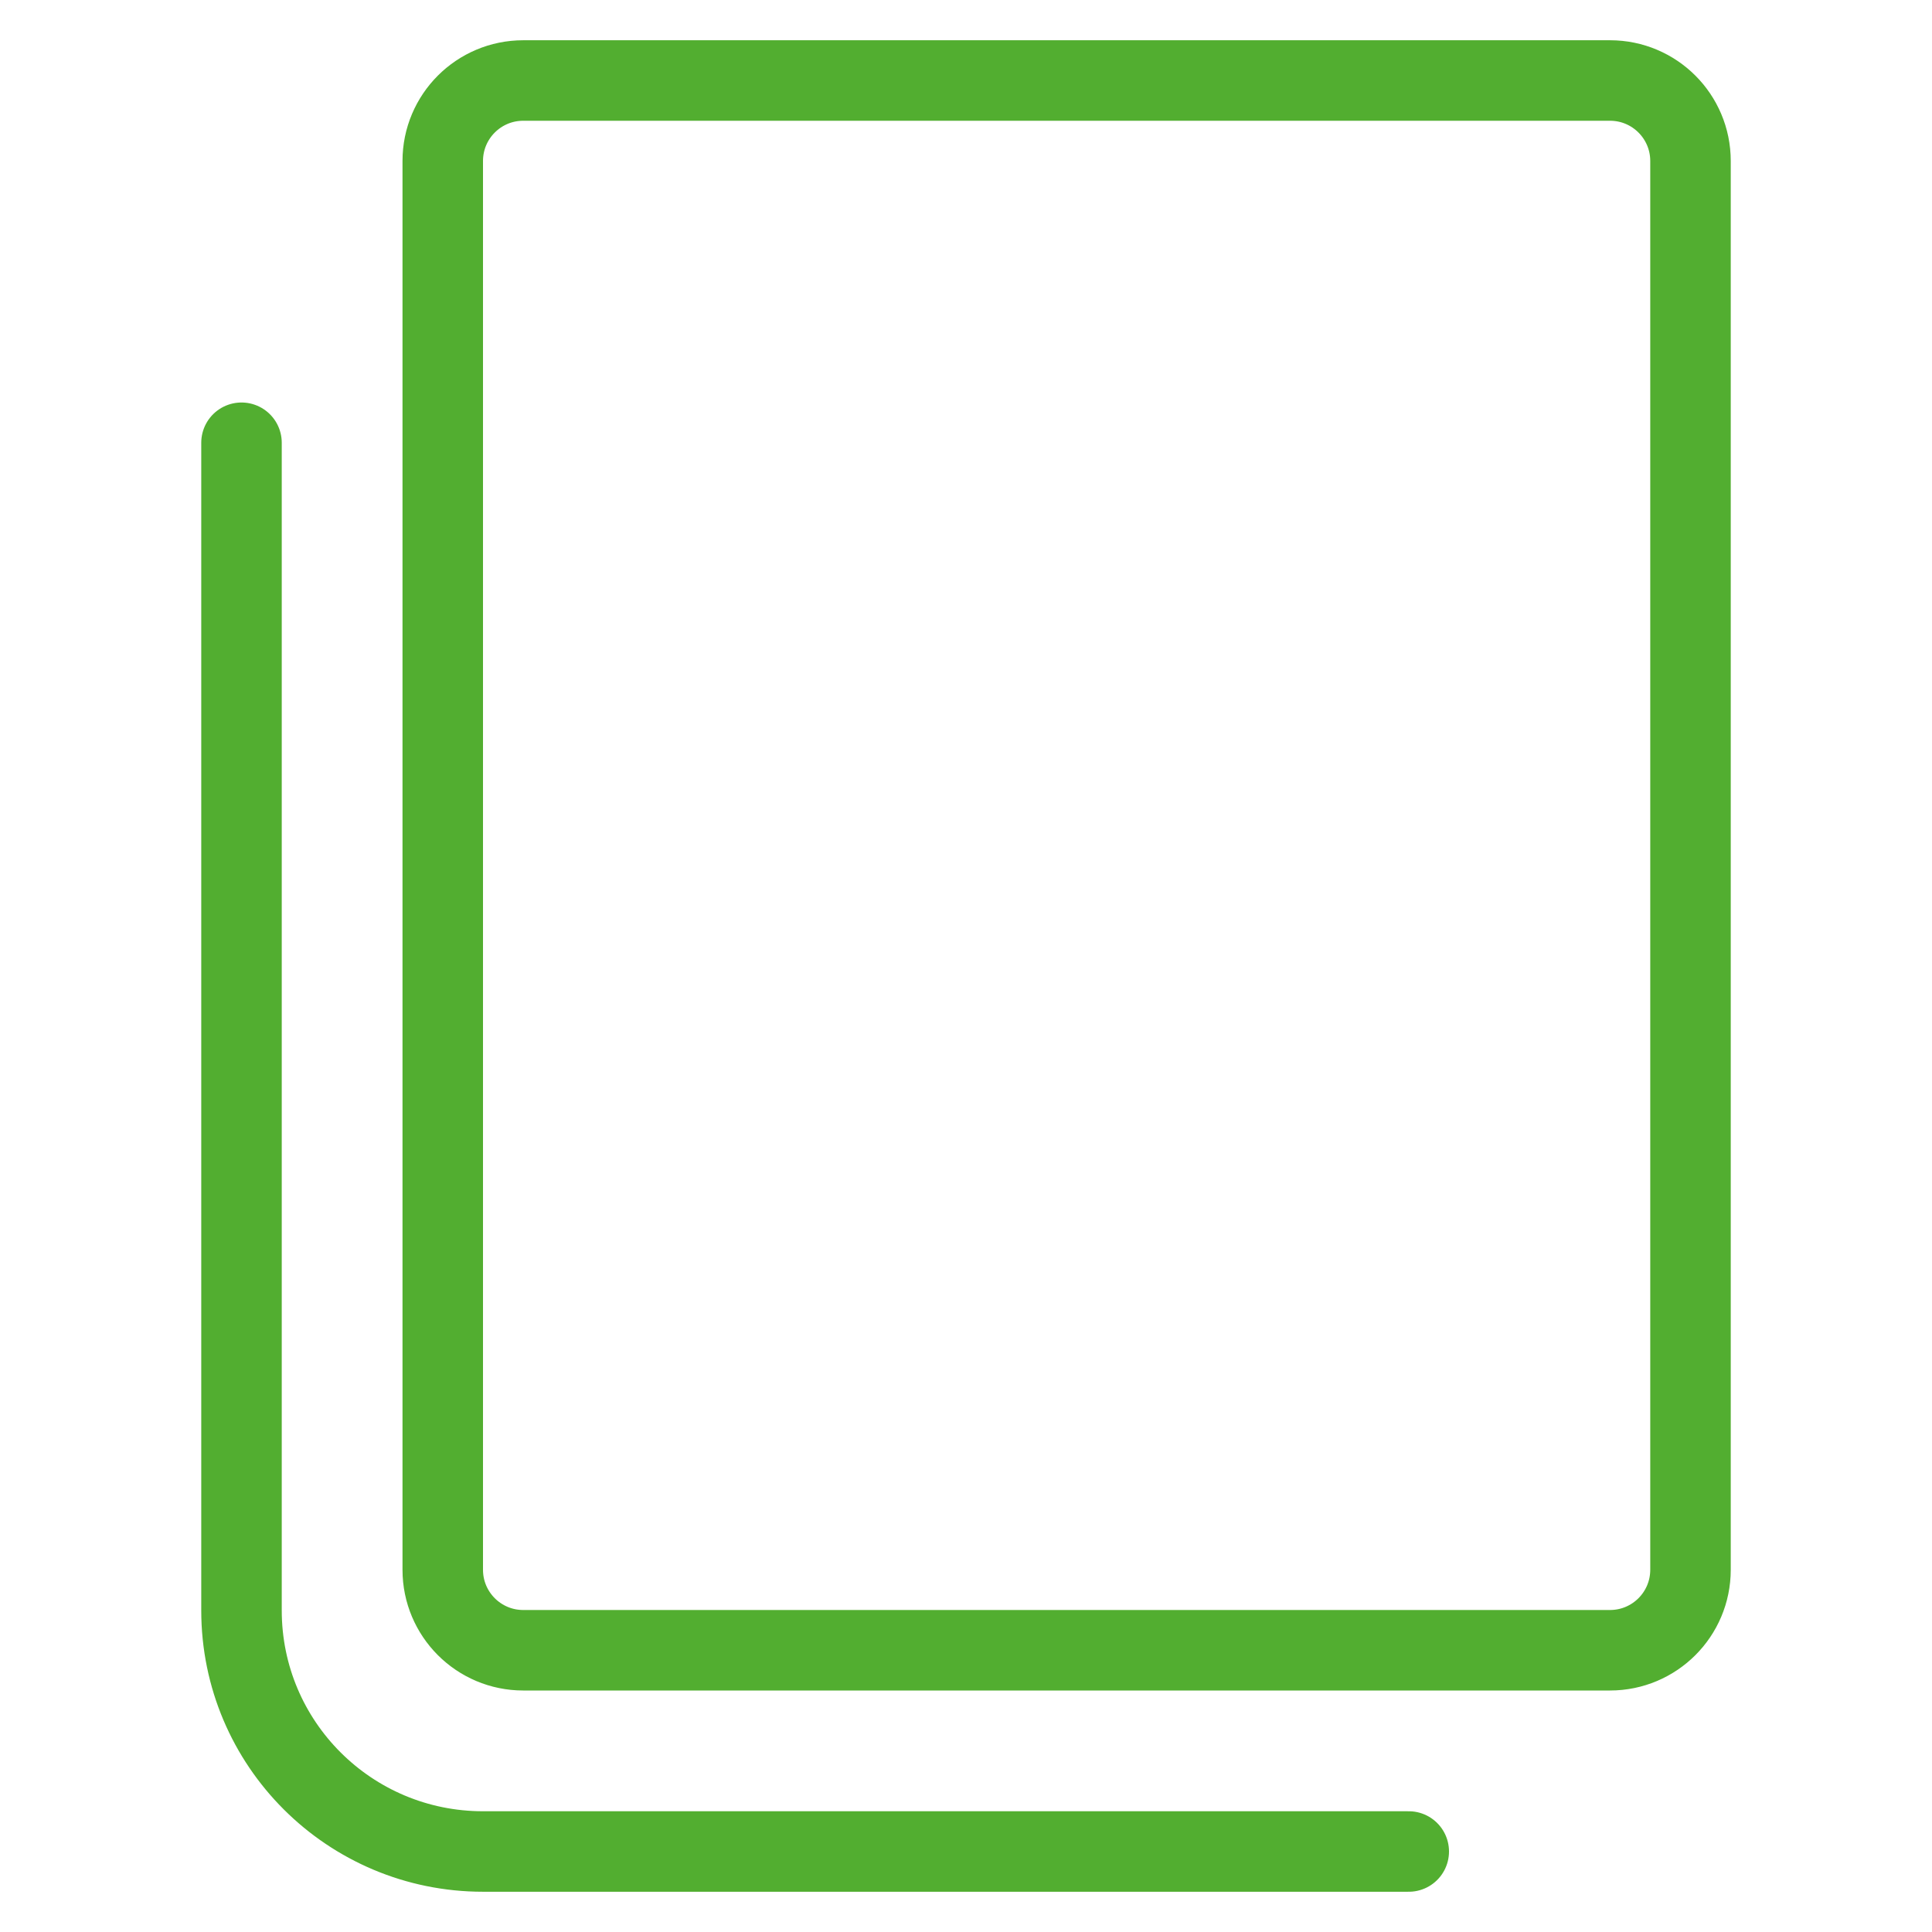 <svg width="48" height="48" viewBox="0 0 48 48" fill="none" xmlns="http://www.w3.org/2000/svg">
<path d="M35 46H12C8.686 46 6 43.323 6 40.01C6 31.573 6 16.596 6 11M42 39V4C42 2.895 41.105 2 40 2H13C11.895 2 11 2.895 11 4V39C11 40.105 11.895 41 13 41H40C41.105 41 42 40.105 42 39Z" stroke="#52AE30" stroke-width="2" stroke-linecap="round" stroke-linejoin="round"/>
</svg>
